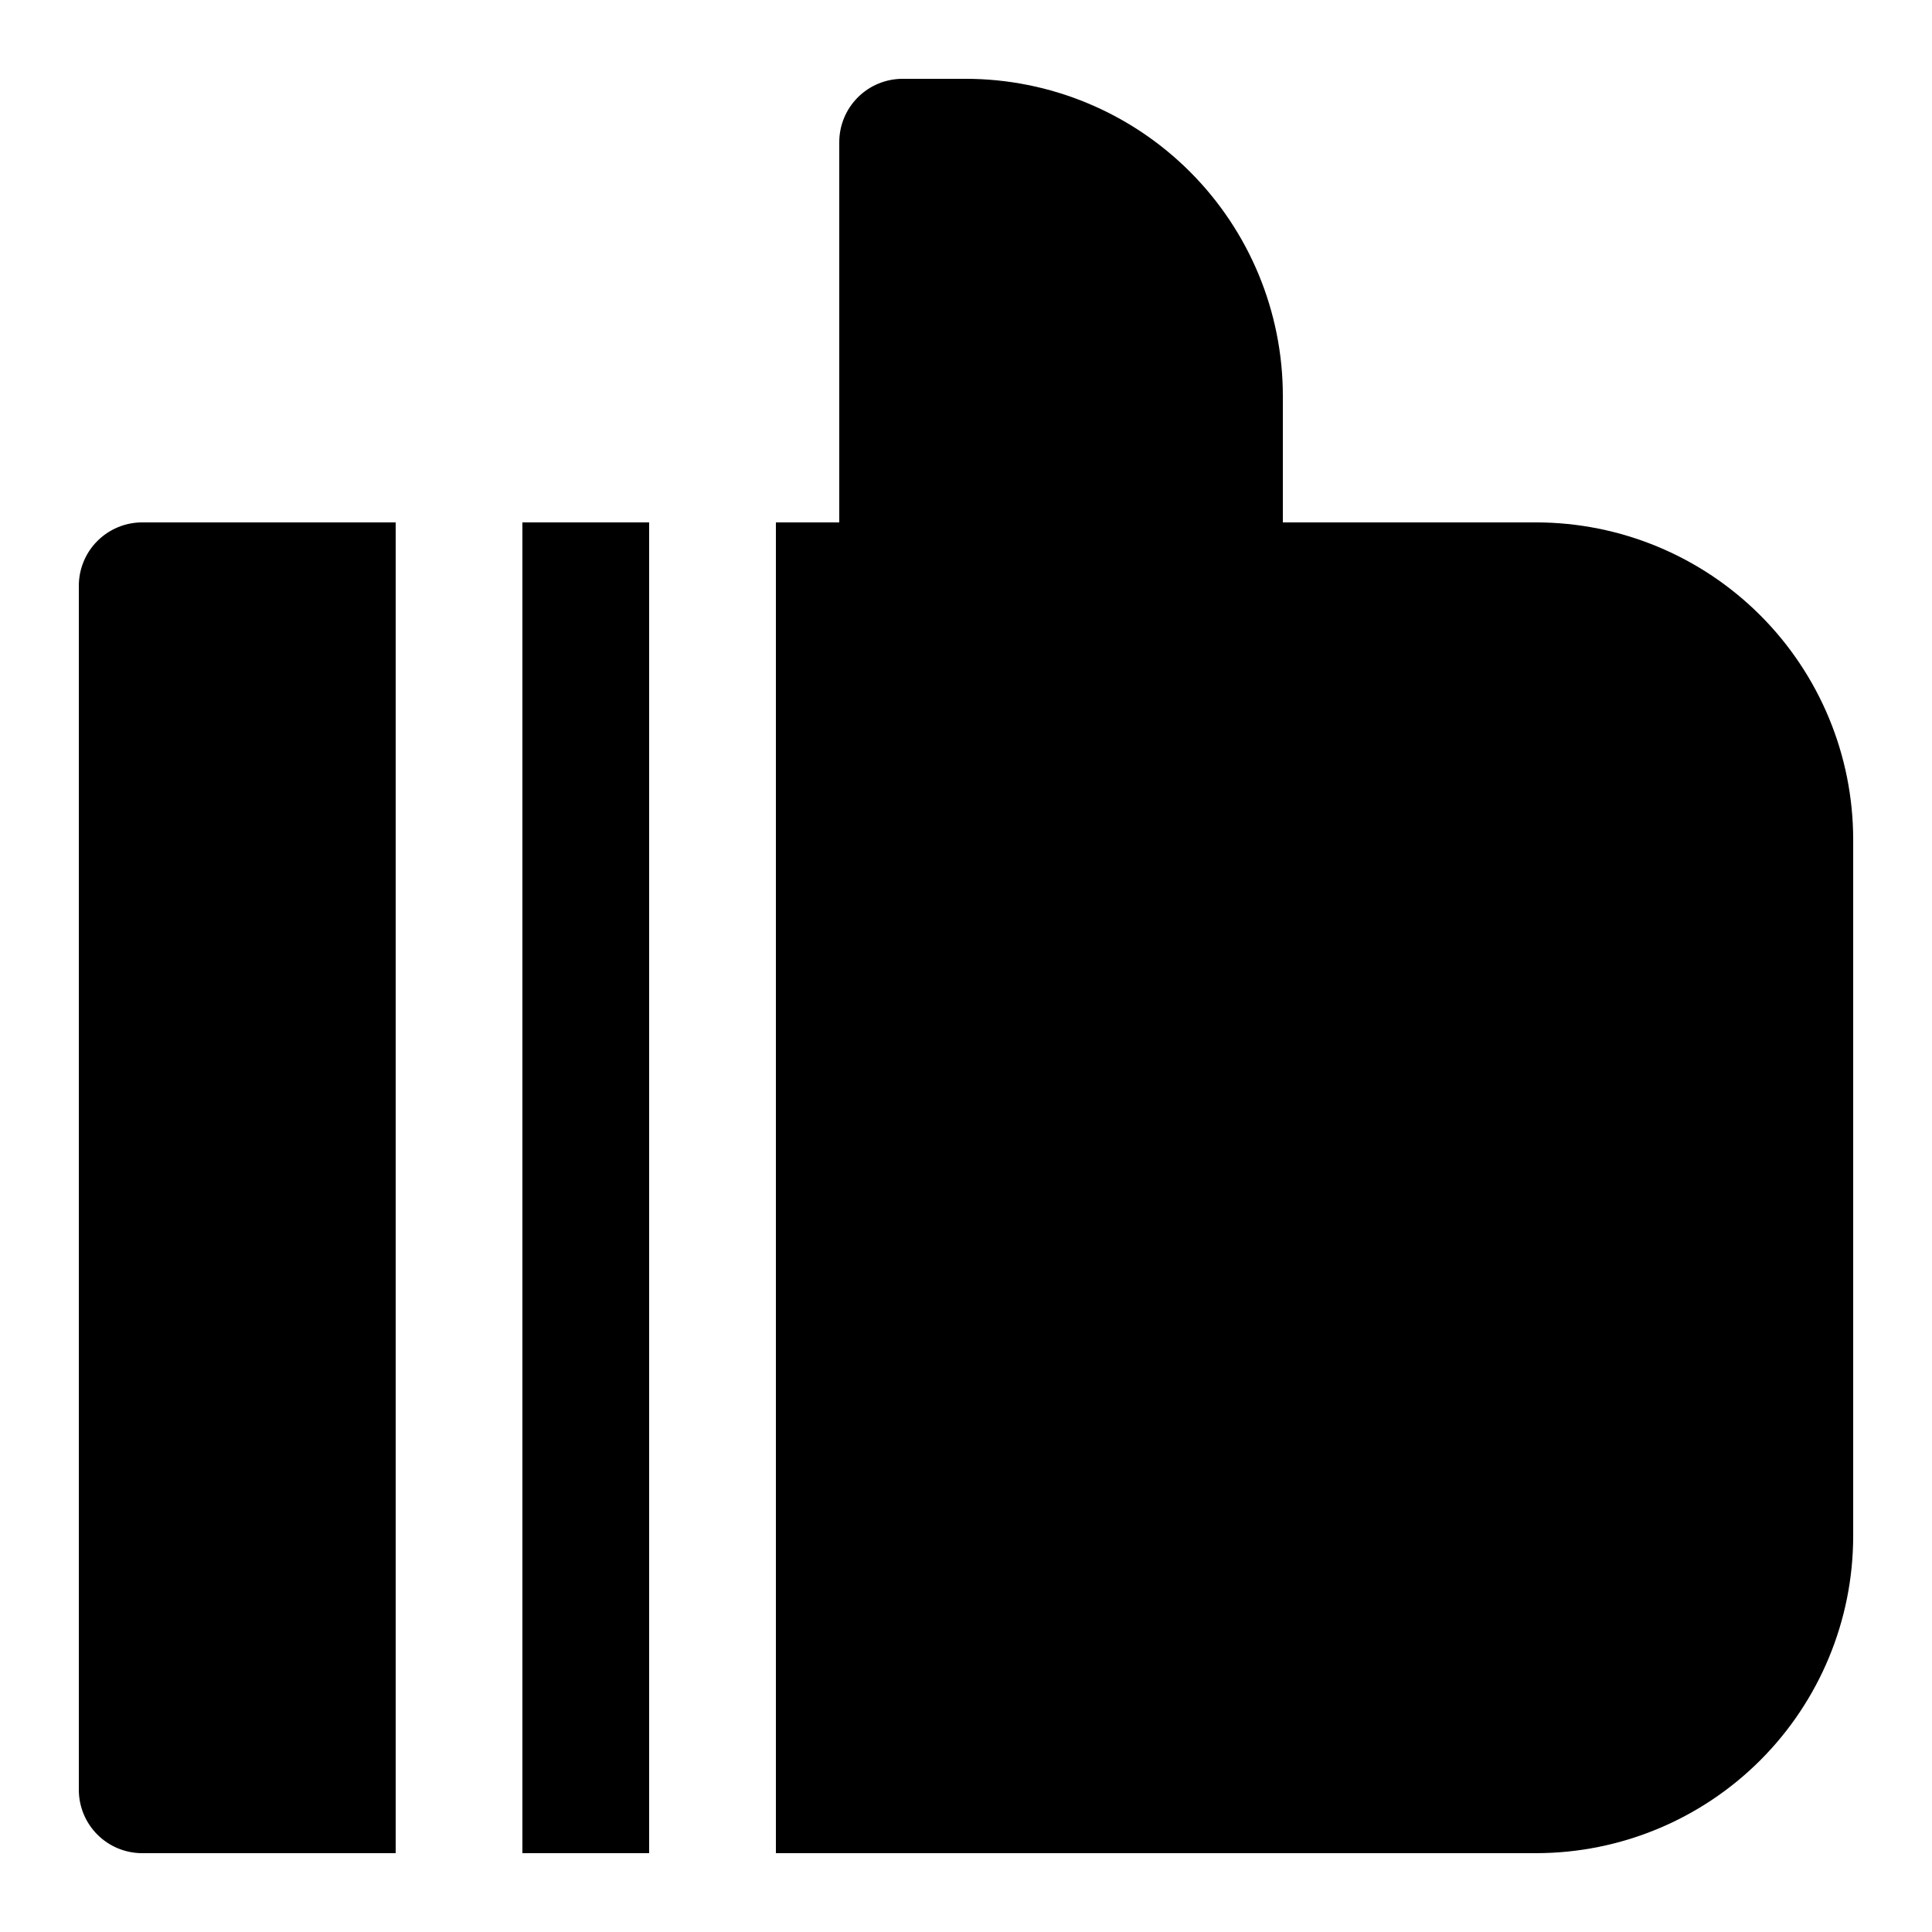 <?xml version="1.0" encoding="UTF-8"?>
<!-- Uploaded to: SVG Repo, www.svgrepo.com, Generator: SVG Repo Mixer Tools -->
<svg fill="#000000" width="800px" height="800px" version="1.1" viewBox="144 144 512 512" xmlns="http://www.w3.org/2000/svg">
 <g>
  <path d="m282.44 282.44h33.586v352.67h-33.586z"/>
  <path d="m551.14 635.11h-201.52v-352.67h16.793v-100.76c0-4.453 1.77-8.723 4.918-11.875 3.152-3.148 7.422-4.918 11.875-4.918h16.797c22.262 0.027 43.602 8.883 59.344 24.625 15.742 15.738 24.598 37.082 24.621 59.344v33.586h67.176c22.262 0.027 43.605 8.883 59.348 24.625 15.738 15.742 24.594 37.082 24.621 59.344v184.73c-0.027 22.262-8.883 43.605-24.621 59.348-15.742 15.738-37.086 24.594-59.348 24.621z"/>
  <path d="m248.86 635.11h-67.176c-4.453 0-8.723-1.77-11.875-4.918-3.148-3.148-4.918-7.422-4.918-11.875v-319.08c0-4.457 1.77-8.727 4.918-11.875 3.152-3.152 7.422-4.922 11.875-4.922h67.176z"/>
 </g>
</svg>